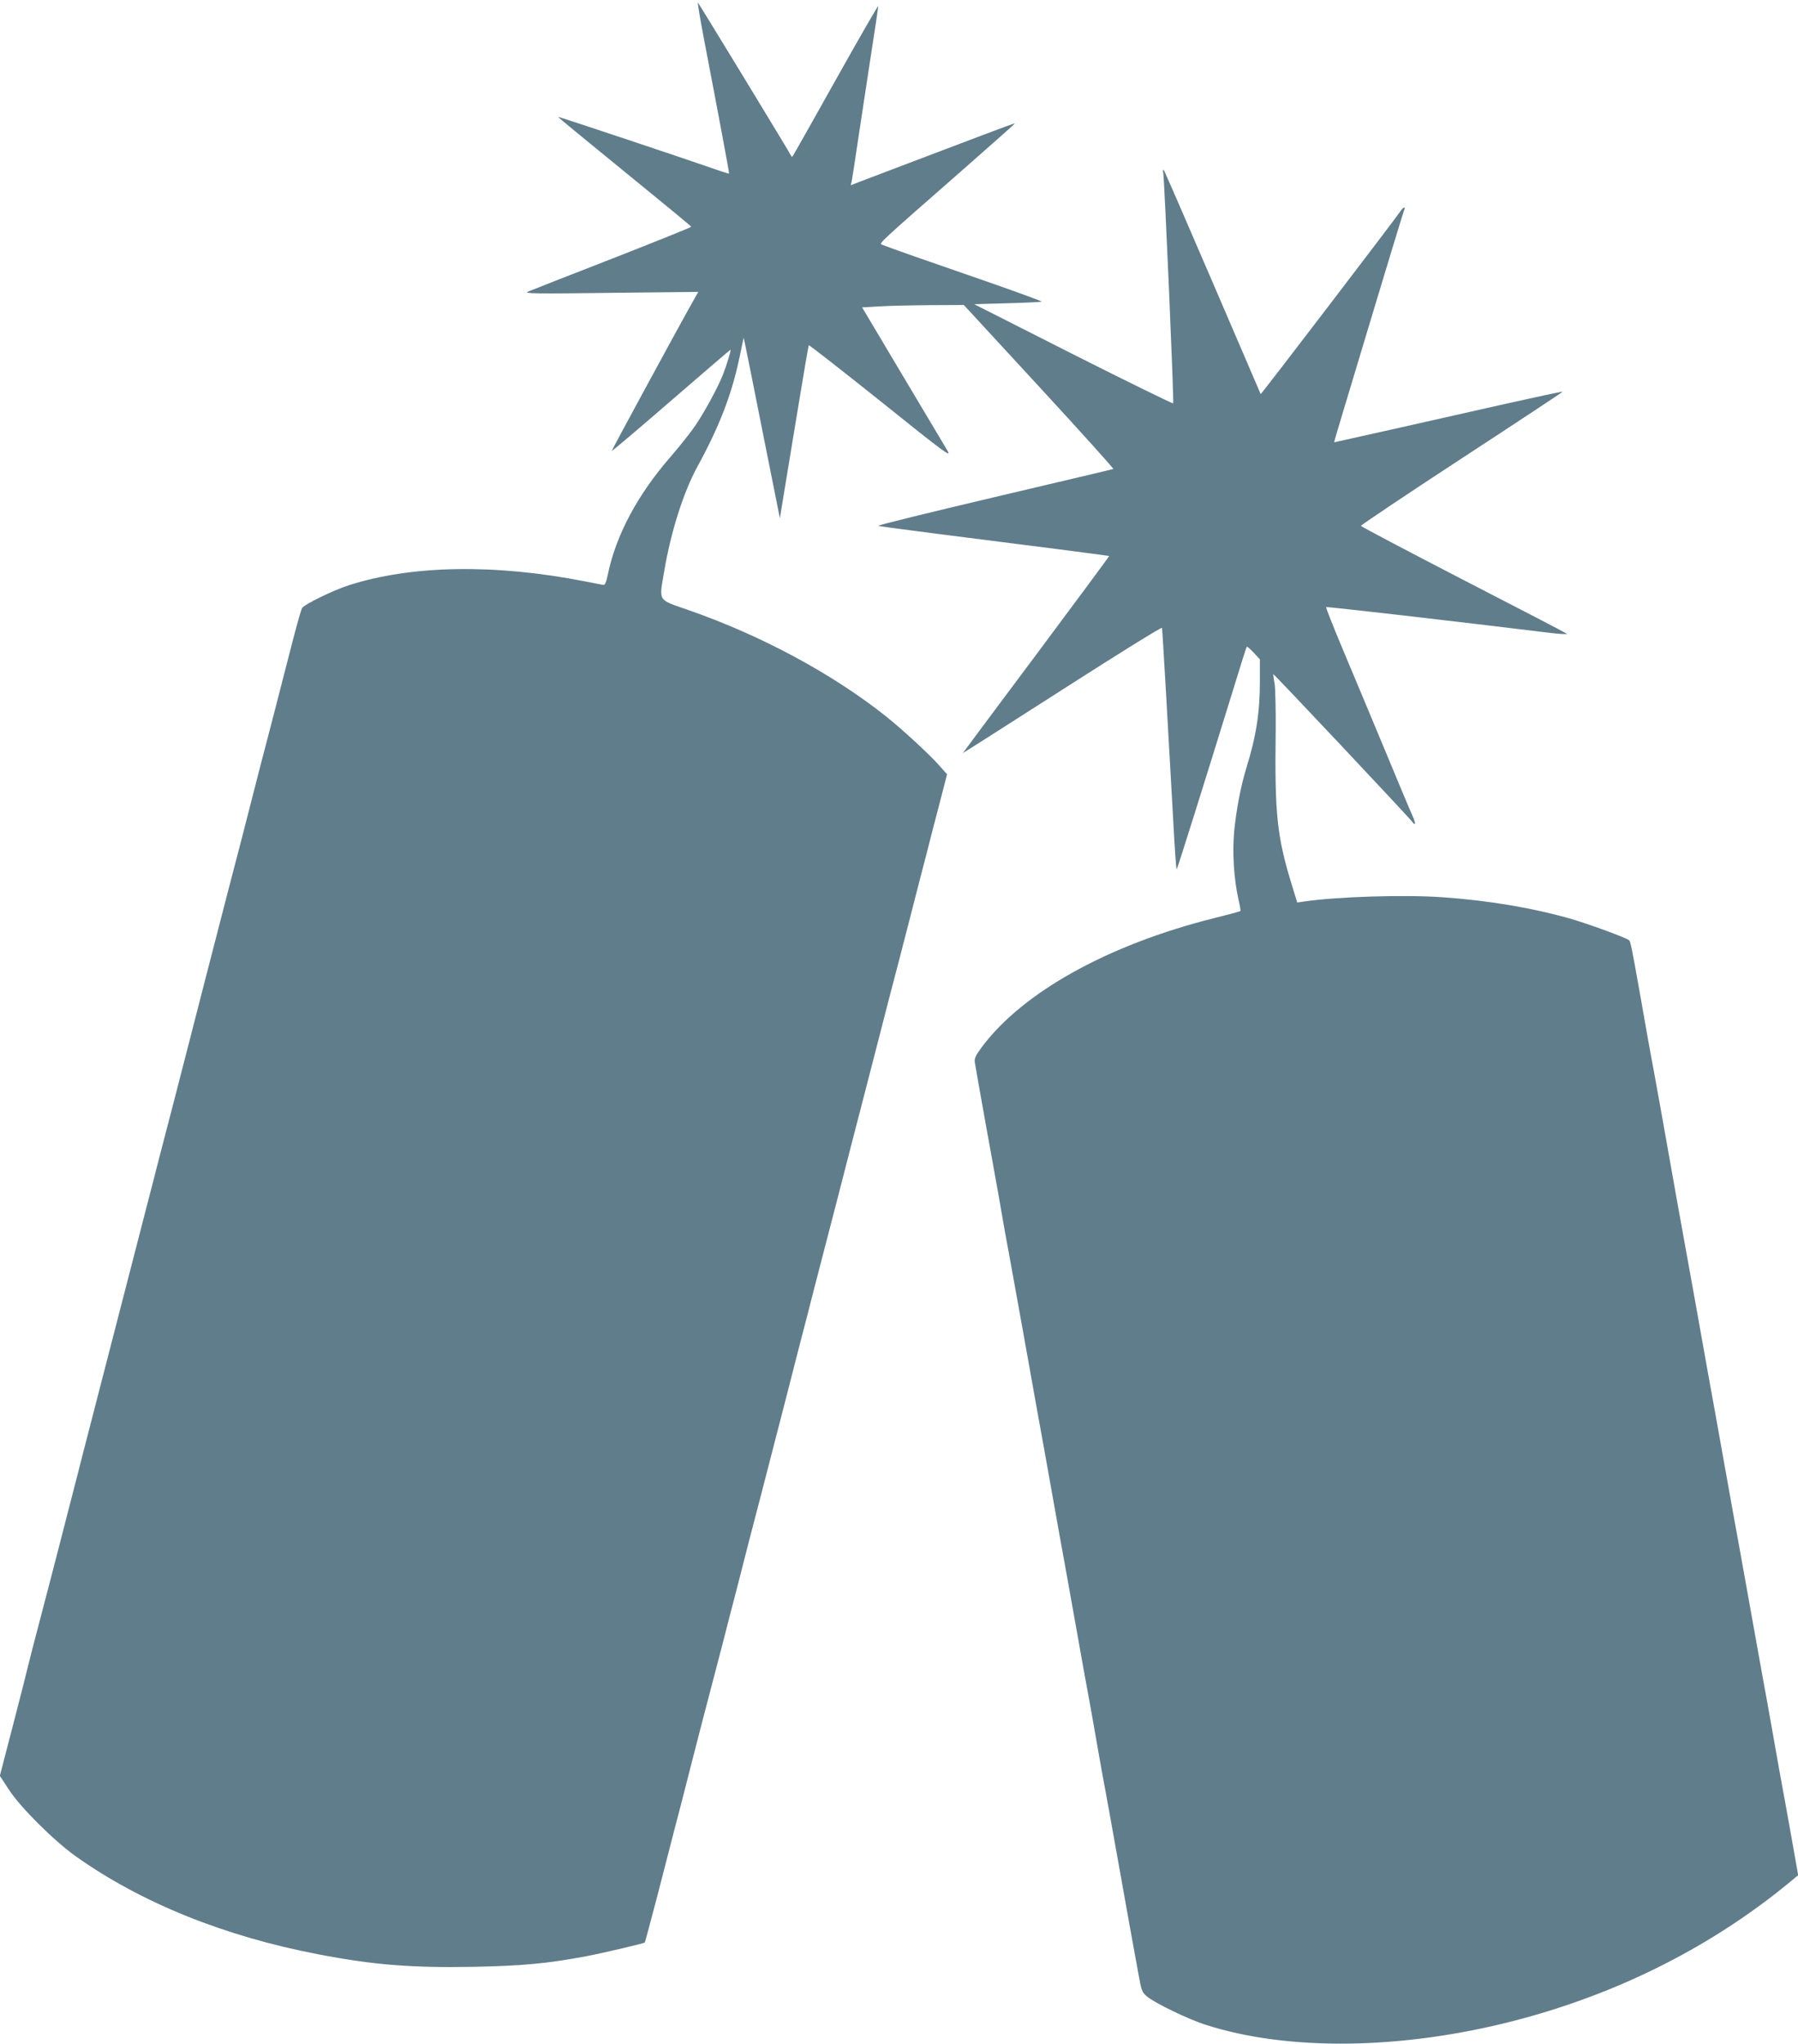 <?xml version="1.0" standalone="no"?>
<!DOCTYPE svg PUBLIC "-//W3C//DTD SVG 20010904//EN"
 "http://www.w3.org/TR/2001/REC-SVG-20010904/DTD/svg10.dtd">
<svg version="1.0" xmlns="http://www.w3.org/2000/svg"
 width="1126pt" height="1280pt" viewBox="0 0 1126 1280"
 preserveAspectRatio="xMidYMid meet">
<g transform="translate(0,1280) scale(0.1,-0.1)"
fill="#607d8b" stroke="none">
<path d="M4411 12543 c84 -437 157 -828 155 -830 -1 -1 -22 5 -46 13 -209 73
-1023 345 -1025 342 -1 -2 186 -156 416 -343 230 -187 418 -342 418 -345 1 -3
-223 -93 -496 -200 -274 -106 -511 -200 -528 -207 -25 -12 55 -13 519 -7 l549
6 -30 -53 c-107 -190 -514 -941 -512 -943 2 -2 170 140 372 315 203 176 370
319 372 319 5 0 -24 -96 -47 -155 -32 -82 -123 -249 -182 -332 -30 -43 -96
-125 -146 -183 -208 -239 -343 -492 -394 -740 -9 -45 -17 -64 -27 -63 -8 1
-59 11 -115 22 -564 111 -1088 102 -1479 -24 -100 -32 -282 -121 -294 -144 -5
-9 -33 -106 -61 -216 -114 -443 -132 -514 -160 -620 -16 -60 -50 -191 -75
-290 -25 -99 -64 -250 -86 -335 -22 -85 -58 -224 -80 -307 -50 -195 -108 -420
-160 -620 -22 -87 -58 -225 -79 -308 -96 -373 -123 -478 -155 -600 -19 -71
-52 -201 -74 -287 -23 -87 -59 -228 -81 -313 -22 -85 -58 -225 -80 -310 -22
-85 -58 -225 -80 -310 -22 -85 -58 -225 -80 -310 -22 -85 -58 -225 -80 -310
-22 -85 -58 -224 -79 -308 -22 -83 -71 -276 -110 -427 -39 -151 -93 -360 -121
-465 -28 -104 -59 -228 -71 -275 -11 -47 -56 -224 -100 -393 l-80 -308 57 -87
c72 -111 282 -320 420 -418 410 -291 932 -501 1519 -613 349 -67 583 -85 975
-78 304 6 462 21 705 67 100 19 355 79 363 85 2 2 36 131 77 286 40 156 89
345 108 419 20 74 68 261 107 415 39 154 89 345 110 425 21 80 59 226 85 325
25 99 64 249 86 333 21 83 57 221 78 305 22 83 58 222 80 307 22 85 58 225 80
310 22 85 58 225 80 310 22 85 58 226 80 313 23 86 59 226 80 310 73 280 119
461 160 617 22 85 61 236 86 335 26 99 57 221 70 270 13 50 49 189 80 310 31
121 68 263 81 315 34 128 85 325 145 559 28 107 67 263 89 345 21 83 59 231
85 329 l46 178 -56 63 c-56 63 -225 219 -324 298 -338 269 -784 509 -1241 668
-195 68 -183 49 -150 245 41 244 120 492 207 652 136 248 214 449 262 675 l28
133 11 -50 c6 -27 57 -282 113 -565 l103 -515 32 195 c18 107 58 350 89 540
31 189 58 346 60 348 2 3 205 -156 451 -352 406 -326 443 -353 418 -309 -16
26 -143 239 -282 473 l-253 425 103 6 c57 4 200 7 318 8 l216 1 472 -512 c260
-282 469 -514 464 -515 -4 -2 -340 -81 -747 -177 -407 -96 -733 -176 -725
-179 8 -3 182 -26 385 -52 588 -74 1058 -135 1061 -137 1 -2 -205 -280 -457
-618 -252 -337 -459 -615 -459 -616 0 -1 280 177 623 397 357 229 623 394 624
387 3 -13 37 -607 70 -1200 9 -175 19 -315 22 -312 5 4 175 547 358 1139 42
138 78 252 81 255 2 3 21 -14 43 -37 l39 -42 0 -138 c0 -198 -24 -347 -85
-543 -34 -111 -63 -261 -76 -397 -12 -132 -2 -298 27 -426 9 -38 14 -70 12
-72 -2 -3 -77 -23 -166 -45 -661 -166 -1194 -462 -1451 -804 -43 -58 -50 -75
-46 -100 13 -81 122 -686 135 -756 5 -25 18 -101 30 -170 12 -69 25 -145 30
-170 8 -40 25 -136 61 -335 6 -33 15 -82 20 -110 5 -27 36 -201 69 -385 33
-184 64 -360 70 -390 6 -30 37 -206 70 -390 33 -184 64 -360 70 -390 6 -30 37
-206 70 -390 57 -321 70 -393 91 -505 5 -27 23 -126 39 -220 33 -188 47 -267
60 -335 13 -68 24 -131 100 -555 38 -214 74 -415 80 -445 5 -30 19 -104 30
-165 18 -101 22 -112 52 -137 48 -41 259 -143 365 -177 517 -167 1230 -158
1935 24 654 169 1247 469 1742 881 l37 31 -45 254 c-25 140 -50 279 -56 309
-6 30 -28 156 -50 280 -40 224 -53 300 -71 395 -5 28 -41 226 -79 440 -68 380
-82 457 -101 560 -5 28 -36 201 -69 385 -33 184 -64 360 -70 390 -6 30 -37
206 -70 390 -33 184 -64 360 -70 390 -18 95 -127 705 -170 950 -23 129 -48
267 -55 305 -8 39 -23 124 -35 190 -12 66 -25 143 -30 170 -5 28 -18 104 -30
169 -36 204 -49 270 -57 277 -15 15 -241 98 -359 133 -244 70 -514 116 -809
137 -241 17 -662 4 -871 -27 l-40 -6 -32 104 c-95 308 -110 447 -103 973 1
132 -2 265 -7 295 -6 30 -9 56 -8 58 4 3 870 -918 874 -929 2 -5 8 -9 12 -9 5
0 -2 24 -15 53 -13 28 -92 216 -175 417 -84 201 -201 482 -261 624 -60 143
-107 262 -104 264 4 4 795 -87 1408 -162 59 -7 104 -9 100 -5 -4 4 -296 156
-648 337 -352 182 -641 334 -642 339 -1 4 283 195 632 423 349 228 633 416
631 417 -2 2 -165 -33 -362 -77 -498 -113 -1067 -240 -1069 -240 -1 0 26 93
61 208 304 1012 376 1246 380 1254 3 4 1 8 -3 8 -5 0 -15 -11 -23 -23 -25 -39
-872 -1148 -875 -1145 -1 2 -136 316 -300 698 -164 382 -302 699 -307 705 -5
5 -6 -3 -3 -20 8 -52 68 -1435 62 -1441 -3 -3 -285 135 -626 307 l-620 314
210 6 c115 3 211 8 213 10 3 2 -136 53 -307 113 -172 60 -394 137 -495 172
-101 35 -190 68 -199 72 -17 10 -31 -2 510 472 179 157 324 286 323 287 -1 2
-92 -31 -202 -73 -109 -41 -316 -120 -459 -174 -143 -54 -284 -108 -313 -119
l-54 -21 6 27 c3 16 20 120 36 233 17 113 53 350 80 527 28 177 50 328 50 335
0 7 -120 -201 -266 -462 -146 -261 -268 -477 -271 -480 -3 -3 -7 0 -9 5 -5 14
-574 948 -583 958 -4 4 14 -104 40 -240z"/>
</g>
</svg>
